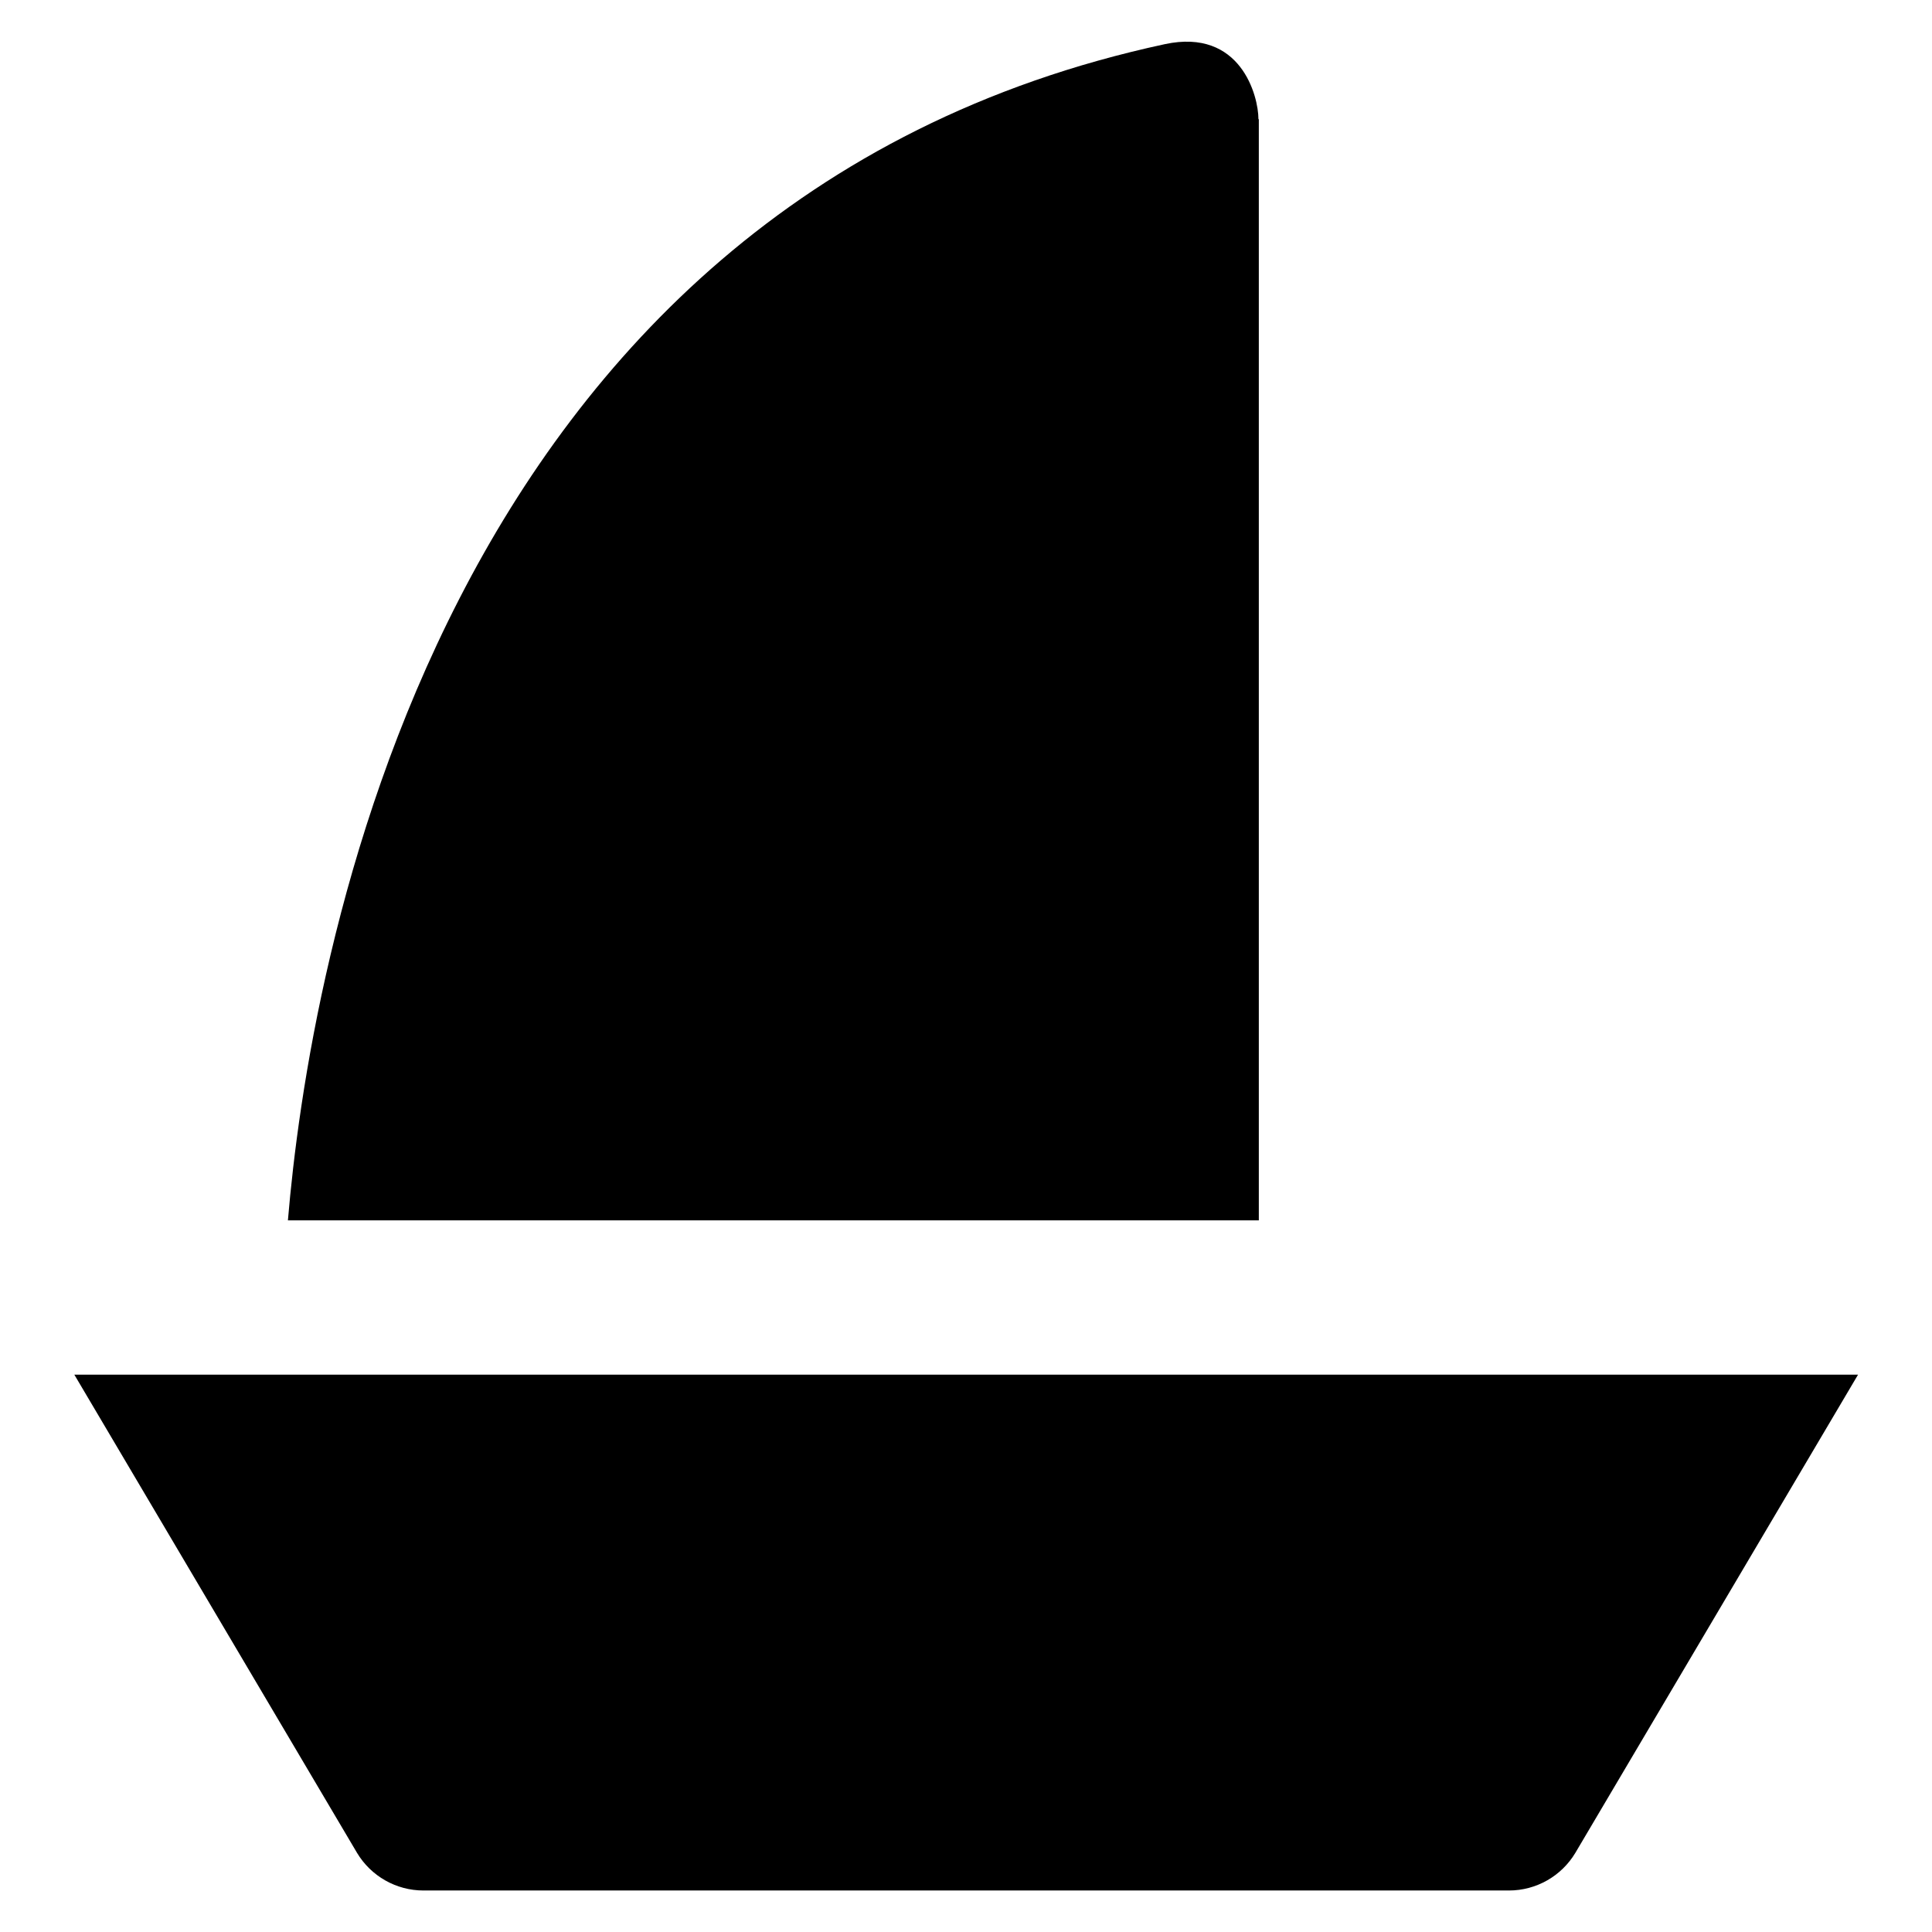 <?xml version='1.0' encoding='utf-8'?>
<!DOCTYPE svg PUBLIC '-//W3C//DTD SVG 1.1//EN' 'http://www.w3.org/Graphics/SVG/1.1/DTD/svg11.dtd'>
<!-- Uploaded to: SVG Repo, www.svgrepo.com, Generator: SVG Repo Mixer Tools -->
<svg fill="#000000" height="800px" width="800px" version="1.1" xmlns="http://www.w3.org/2000/svg" viewBox="0 0 512 512" xmlns:xlink="http://www.w3.org/1999/xlink" enable-background="new 0 0 512 512">
  <g>
    <g>
      <path d="M333.5,31.6c0-6.2-4.7-24.2-24.8-19.9C114.5,53.5,81.8,257.9,76.3,323.4h257.3V31.6z"/>
      <path d="M19.7,364.3L94.6,491c3.7,6.2,10.4,10,17.6,10h287.7c7.2,0,13.9-3.8,17.6-10l74.9-126.7H19.7z"/>
    </g>
  </g>
</svg>